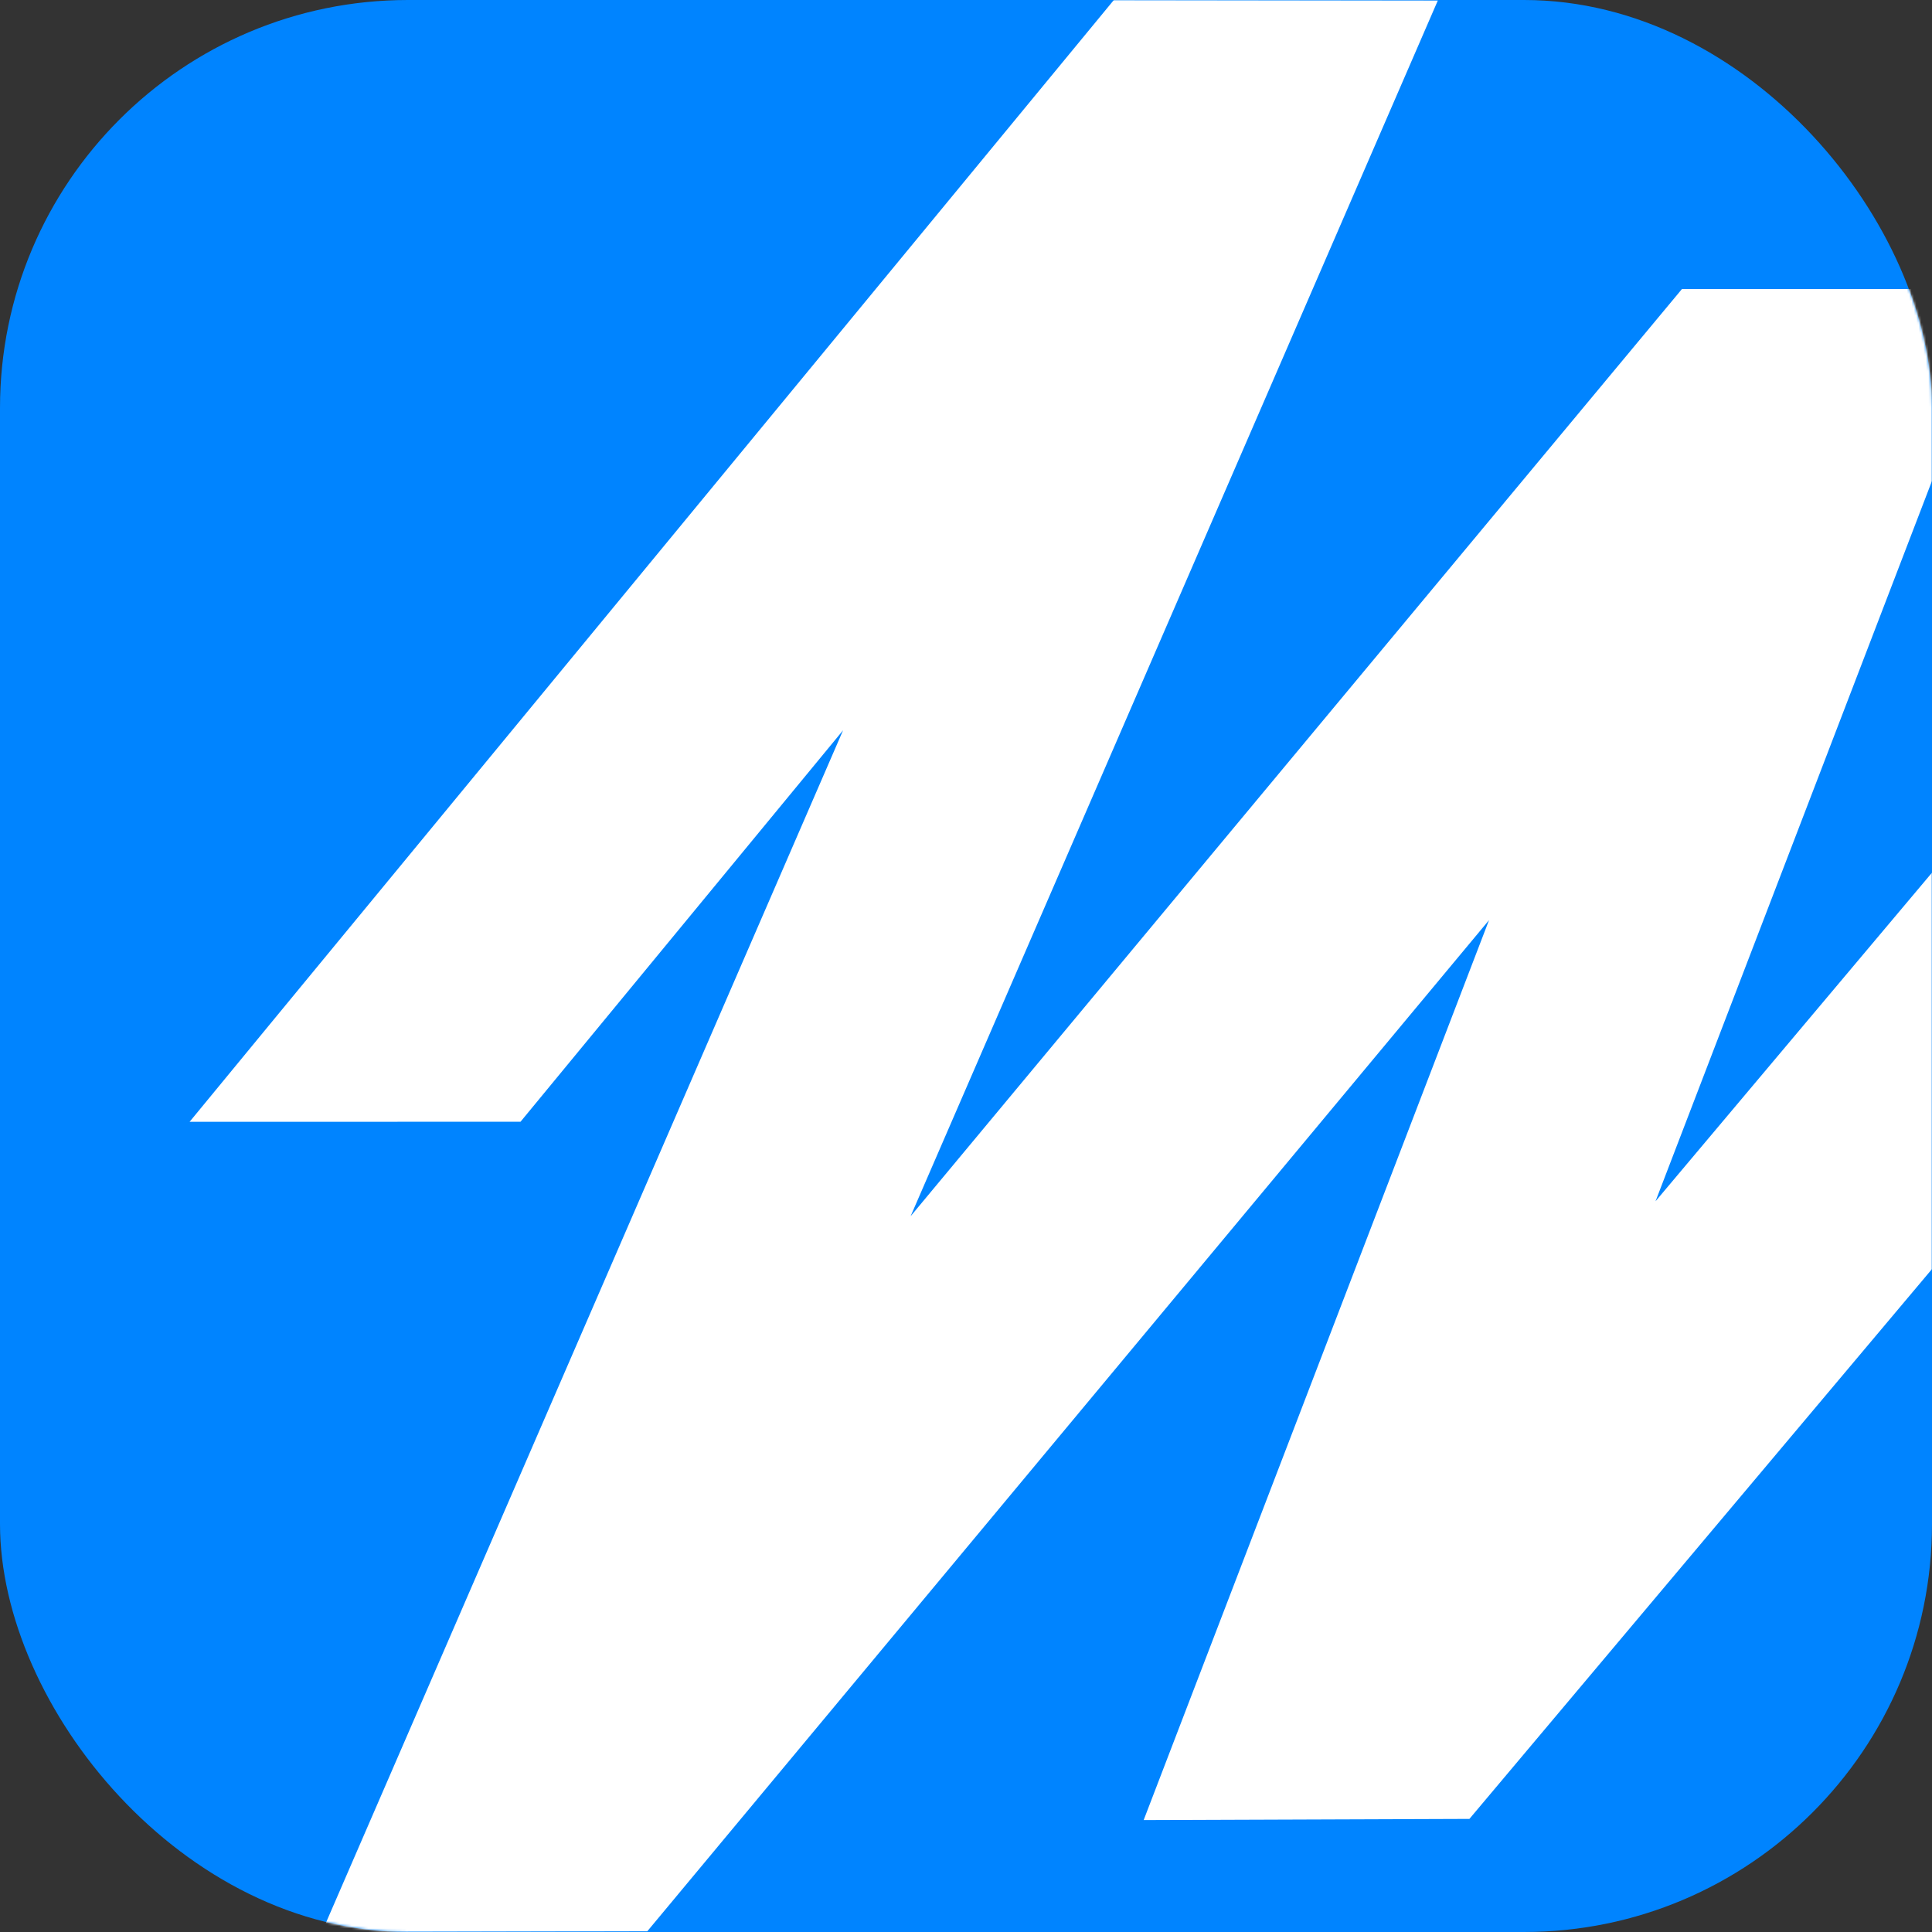 <svg width="805" height="805" viewBox="0 0 805 805" fill="none" xmlns="http://www.w3.org/2000/svg">
<rect x="0" y="0" width="805" height="805" fill="#333333" stroke="none"/>
<g clip-path="url(#clip0_4996_13974)">
<rect width="805" height="805" rx="170" fill="#0084FF"/>
<mask id="mask0_4996_13974" style="mask-type:alpha" maskUnits="userSpaceOnUse" x="0" y="0" width="805" height="805">
<rect width="805" height="805" rx="170" fill="#0084FF"/>
</mask>
<g mask="url(#mask0_4996_13974)">
<path d="M805.003 363.603L817.794 513.557L612.255 757.873L476.529 758.36L620.434 383.376L269.692 804.716L134.139 805L351.286 304.281L216.88 467.395L79 467.419L112.81 426.339L464.11 0L599.113 0.169L379.42 506.762L700.811 120.431L835.68 120.412L689.805 500.525C689.805 500.525 786.715 385.341 805.003 363.603Z" fill="white"/>
</g>
</g>
<defs>
<clipPath id="clip0_4996_13974">
<rect width="805" height="805" fill="white"/>
</clipPath>
</defs>
</svg>
